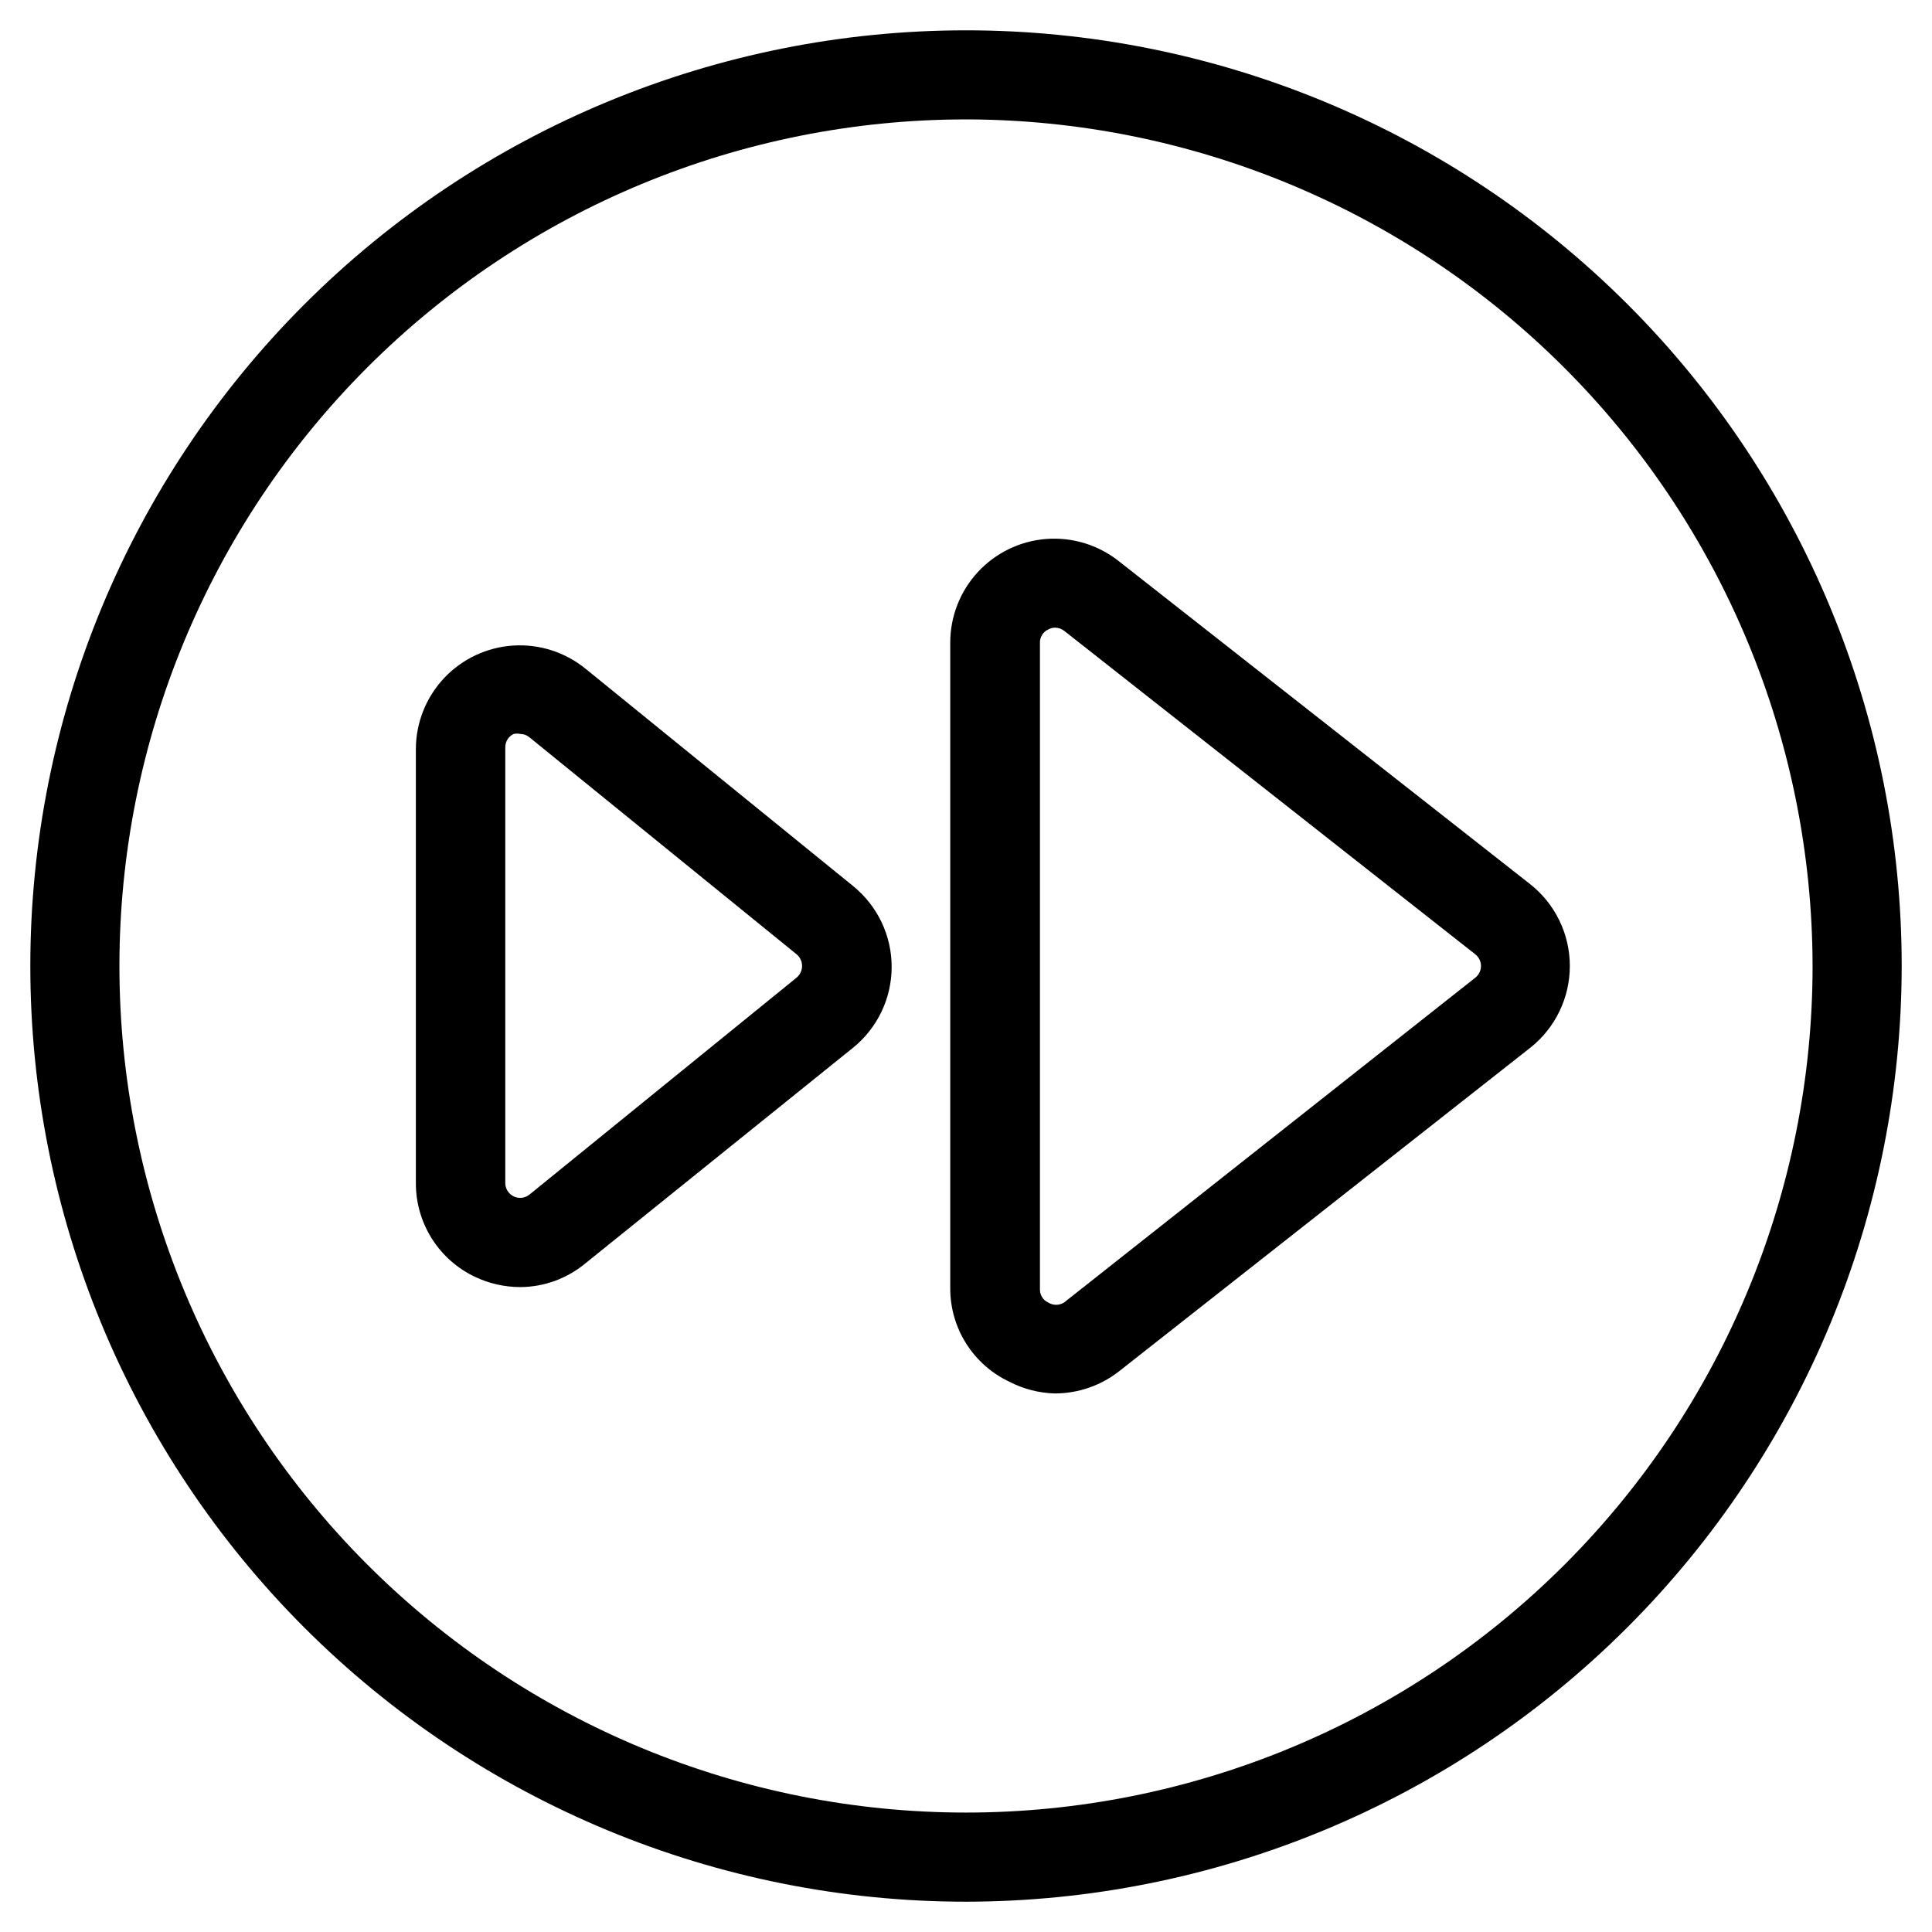 <?xml version="1.0" encoding="UTF-8"?>
<!-- Uploaded to: SVG Repo, www.svgrepo.com, Generator: SVG Repo Mixer Tools -->
<svg fill="#000000" width="800px" height="800px" version="1.1" viewBox="144 144 512 512" xmlns="http://www.w3.org/2000/svg">
 <g>
  <path d="m400 647.97c-65.766 0-128.84-26.125-175.34-72.629-46.5-46.504-72.625-109.57-72.625-175.34s26.125-128.84 72.625-175.34c46.504-46.5 109.58-72.625 175.34-72.625s128.84 26.125 175.34 72.625c46.504 46.504 72.629 109.58 72.629 175.34-0.062 65.746-26.211 128.78-72.699 175.27s-109.52 72.637-175.27 72.699zm0-472.32v-0.004c-59.504 0-116.57 23.637-158.64 65.711s-65.711 99.141-65.711 158.64c0 59.5 23.637 116.57 65.711 158.64s99.141 65.711 158.64 65.711c59.5 0 116.57-23.637 158.64-65.711s65.711-99.141 65.711-158.64c-0.082-59.477-23.746-116.5-65.805-158.55-42.055-42.055-99.07-65.719-158.55-65.805z"/>
  <path d="m281.92 485.09c-4.137 0-8.223-0.914-11.965-2.676-4.719-2.219-8.707-5.734-11.496-10.145-2.789-4.406-4.266-9.516-4.25-14.73v-115.09c0.031-6.981 2.715-13.688 7.5-18.77 4.789-5.078 11.324-8.152 18.289-8.602 6.969-0.445 13.844 1.77 19.242 6.195l70.848 57.543v0.004c6.457 5.231 10.211 13.098 10.211 21.41s-3.754 16.18-10.211 21.414l-70.848 57.07c-4.856 4.074-10.98 6.332-17.32 6.375zm0-146.58v0.004c-0.598-0.137-1.215-0.137-1.809 0-1.367 0.645-2.227 2.031-2.207 3.539v115.48c0.008 1.504 0.875 2.875 2.231 3.527 1.355 0.652 2.965 0.477 4.148-0.457l70.848-57.543c0.906-0.766 1.426-1.887 1.426-3.07s-0.52-2.309-1.426-3.07l-70.848-57.543v-0.004c-0.668-0.547-1.5-0.855-2.363-0.863z"/>
  <path d="m423.61 513.28c-4.195-0.098-8.312-1.145-12.043-3.07-4.715-2.203-8.699-5.711-11.488-10.102-2.789-4.394-4.266-9.492-4.254-14.695v-171.06c-0.016-6.93 2.586-13.613 7.281-18.711s11.137-8.242 18.047-8.801c6.906-0.559 13.773 1.508 19.227 5.785l109.18 85.727c6.609 5.238 10.461 13.211 10.461 21.648 0 8.434-3.852 16.406-10.461 21.648l-108.95 85.723c-4.848 3.812-10.836 5.891-17.004 5.906zm0-202.94c-0.633-0.008-1.258 0.156-1.809 0.473-1.379 0.633-2.246 2.027-2.203 3.543v171.29c-0.043 1.52 0.824 2.914 2.203 3.543 1.277 0.797 2.894 0.797 4.172 0l109.03-86.117c0.93-0.75 1.473-1.879 1.473-3.07 0-1.195-0.543-2.324-1.473-3.07l-108.95-85.727c-0.695-0.551-1.555-0.855-2.441-0.867z"/>
 </g>
</svg>